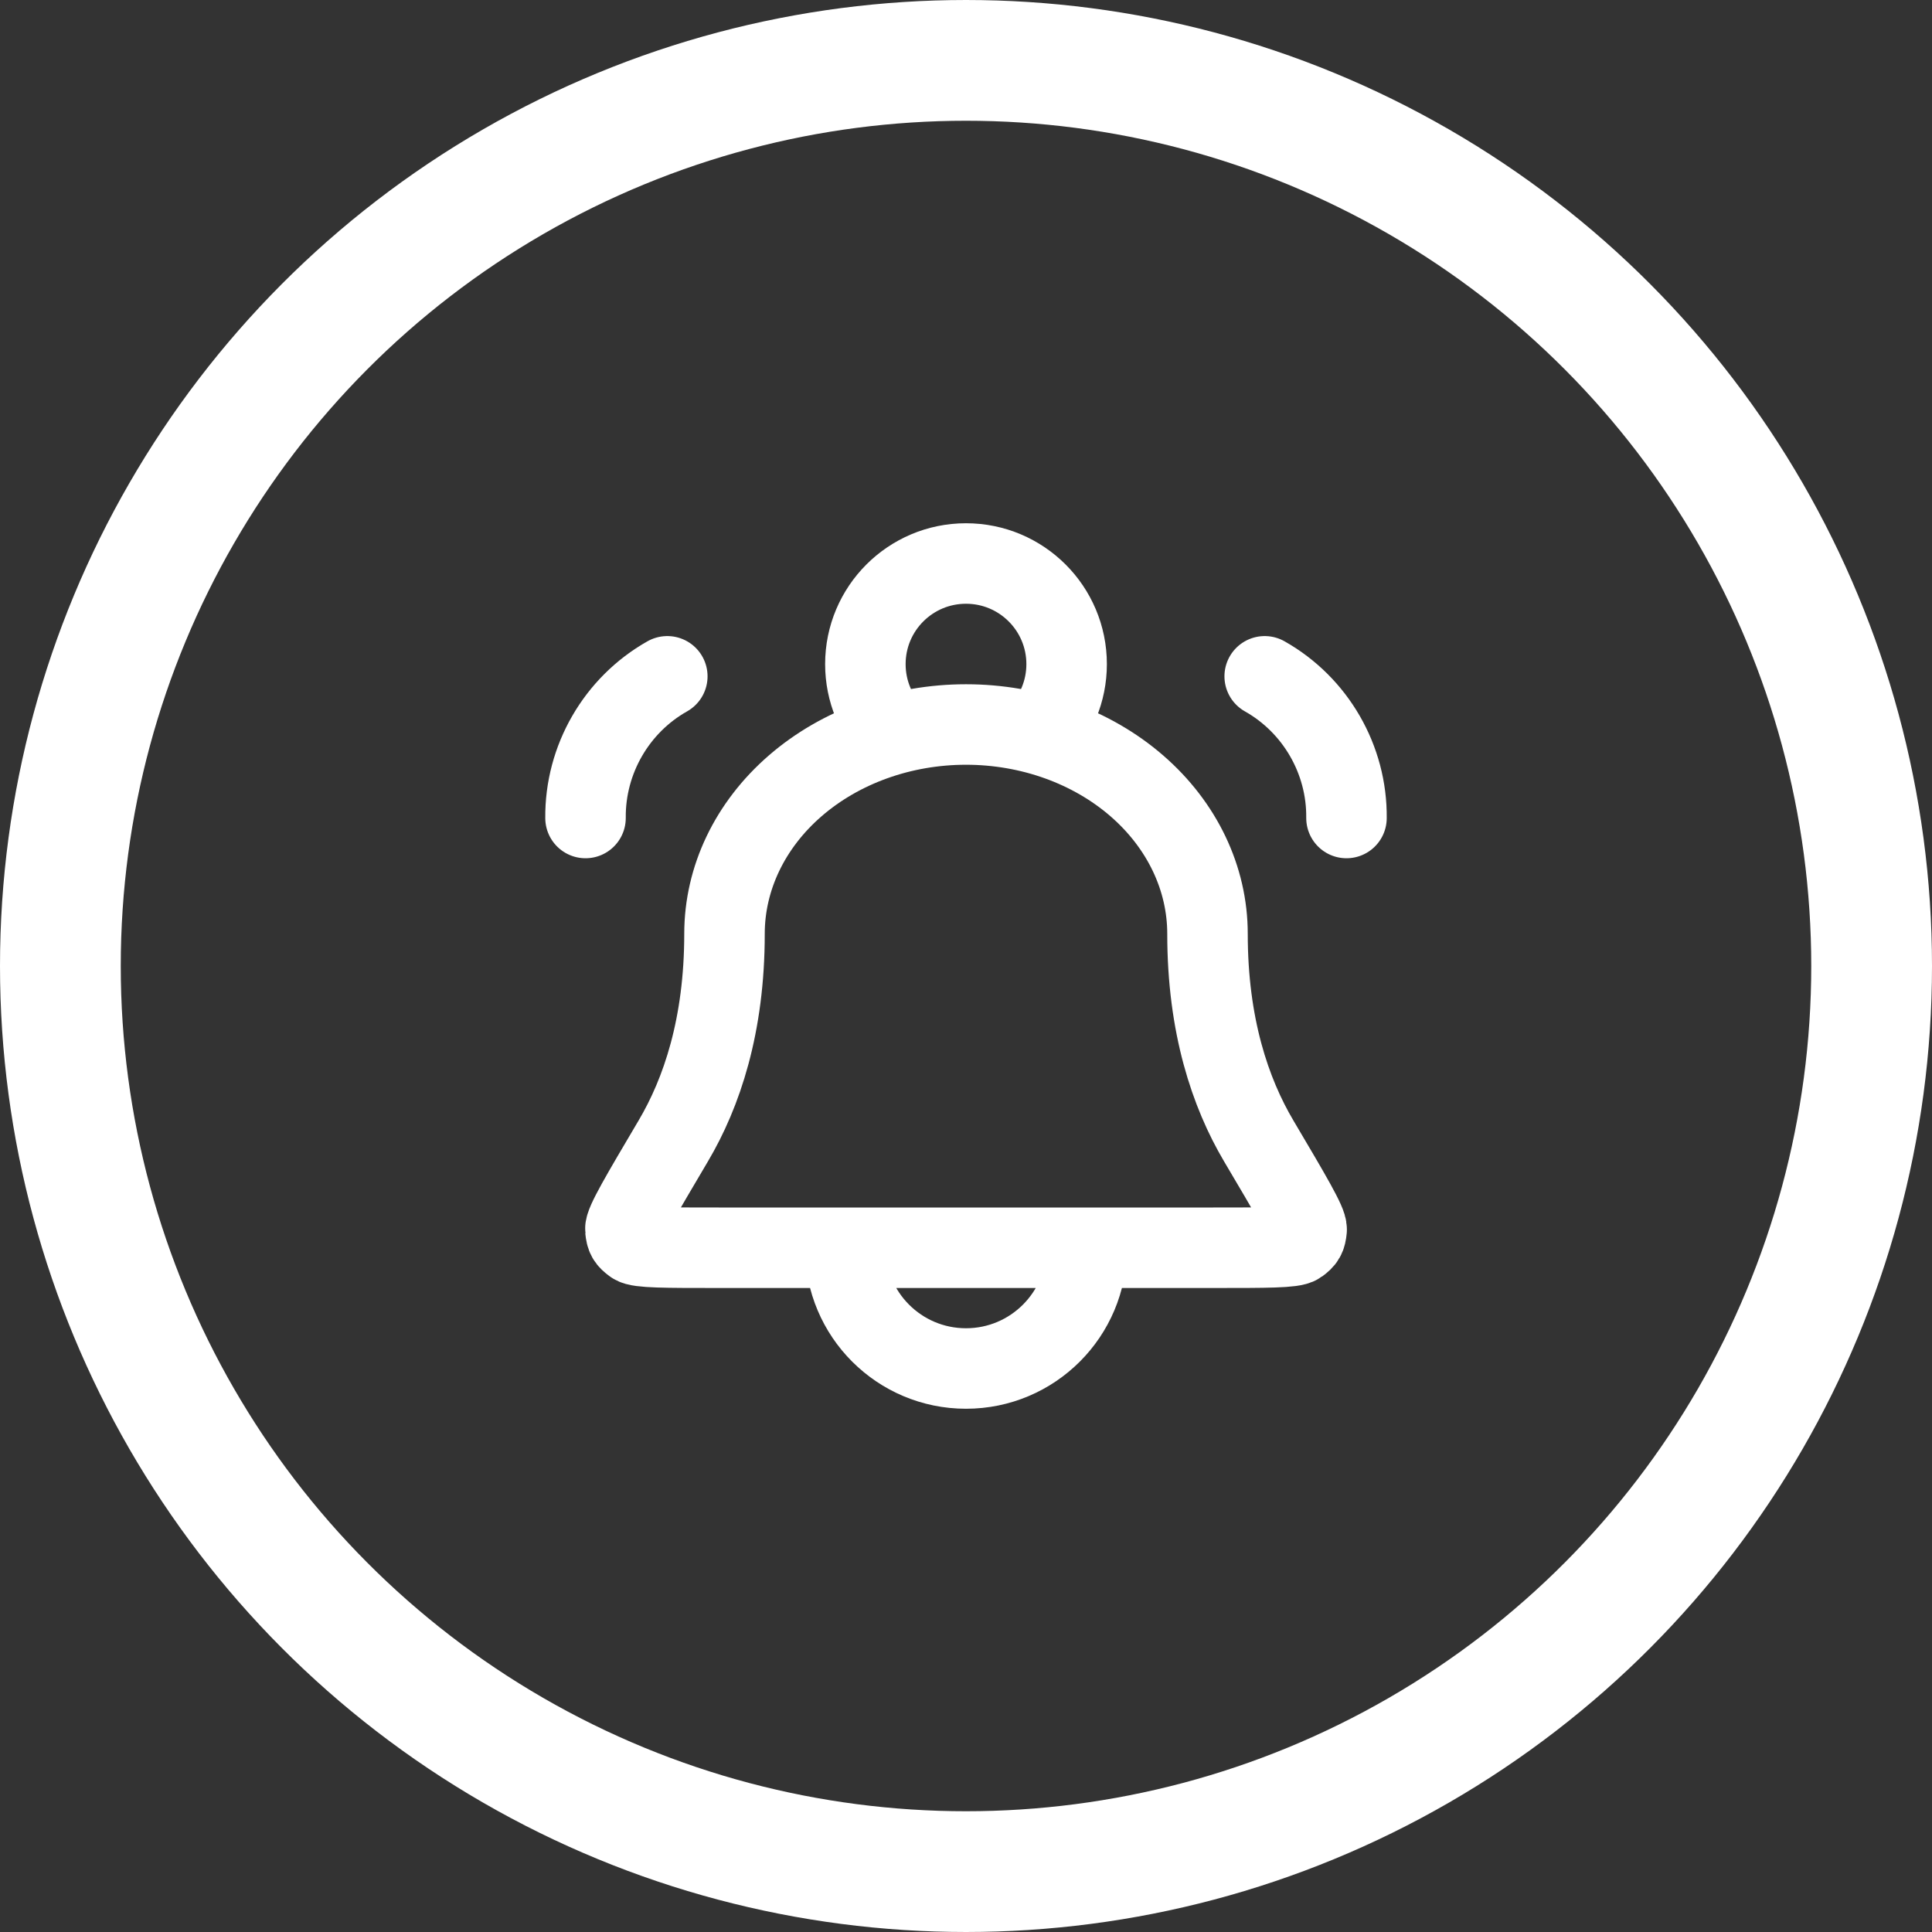 <svg width="48" height="48" viewBox="0 0 48 48" fill="none" xmlns="http://www.w3.org/2000/svg">
<rect x="0" y="0" width="48" height="48" fill="#333333" stroke="none"/>
<path d="M27 31C27 32.657 25.657 34 24 34C22.343 34 21 32.657 21 31M25.797 18.239C26.232 17.789 26.5 17.176 26.5 16.5C26.5 15.119 25.381 14 24 14C22.619 14 21.5 15.119 21.5 16.5C21.5 17.176 21.768 17.789 22.204 18.239M14.547 20.323C14.533 18.872 15.315 17.516 16.579 16.803M33.453 20.323C33.468 18.872 32.685 17.516 31.421 16.803M30 23.2C30 21.821 29.368 20.498 28.243 19.523C27.118 18.548 25.591 18 24 18C22.409 18 20.883 18.548 19.758 19.523C18.632 20.498 18 21.821 18 23.2C18 25.482 17.434 27.151 16.728 28.345C15.924 29.706 15.521 30.386 15.537 30.549C15.555 30.735 15.589 30.793 15.74 30.904C15.871 31 16.534 31 17.858 31H30.142C31.467 31 32.129 31 32.261 30.904C32.412 30.793 32.445 30.735 32.463 30.549C32.479 30.386 32.077 29.706 31.272 28.345C30.566 27.151 30 25.482 30 23.2Z" stroke="white" stroke-width="2" stroke-linecap="round" stroke-linejoin="round"/>
<circle cx="24" cy="24" r="22.5" stroke="white" stroke-width="3"/>
</svg>
